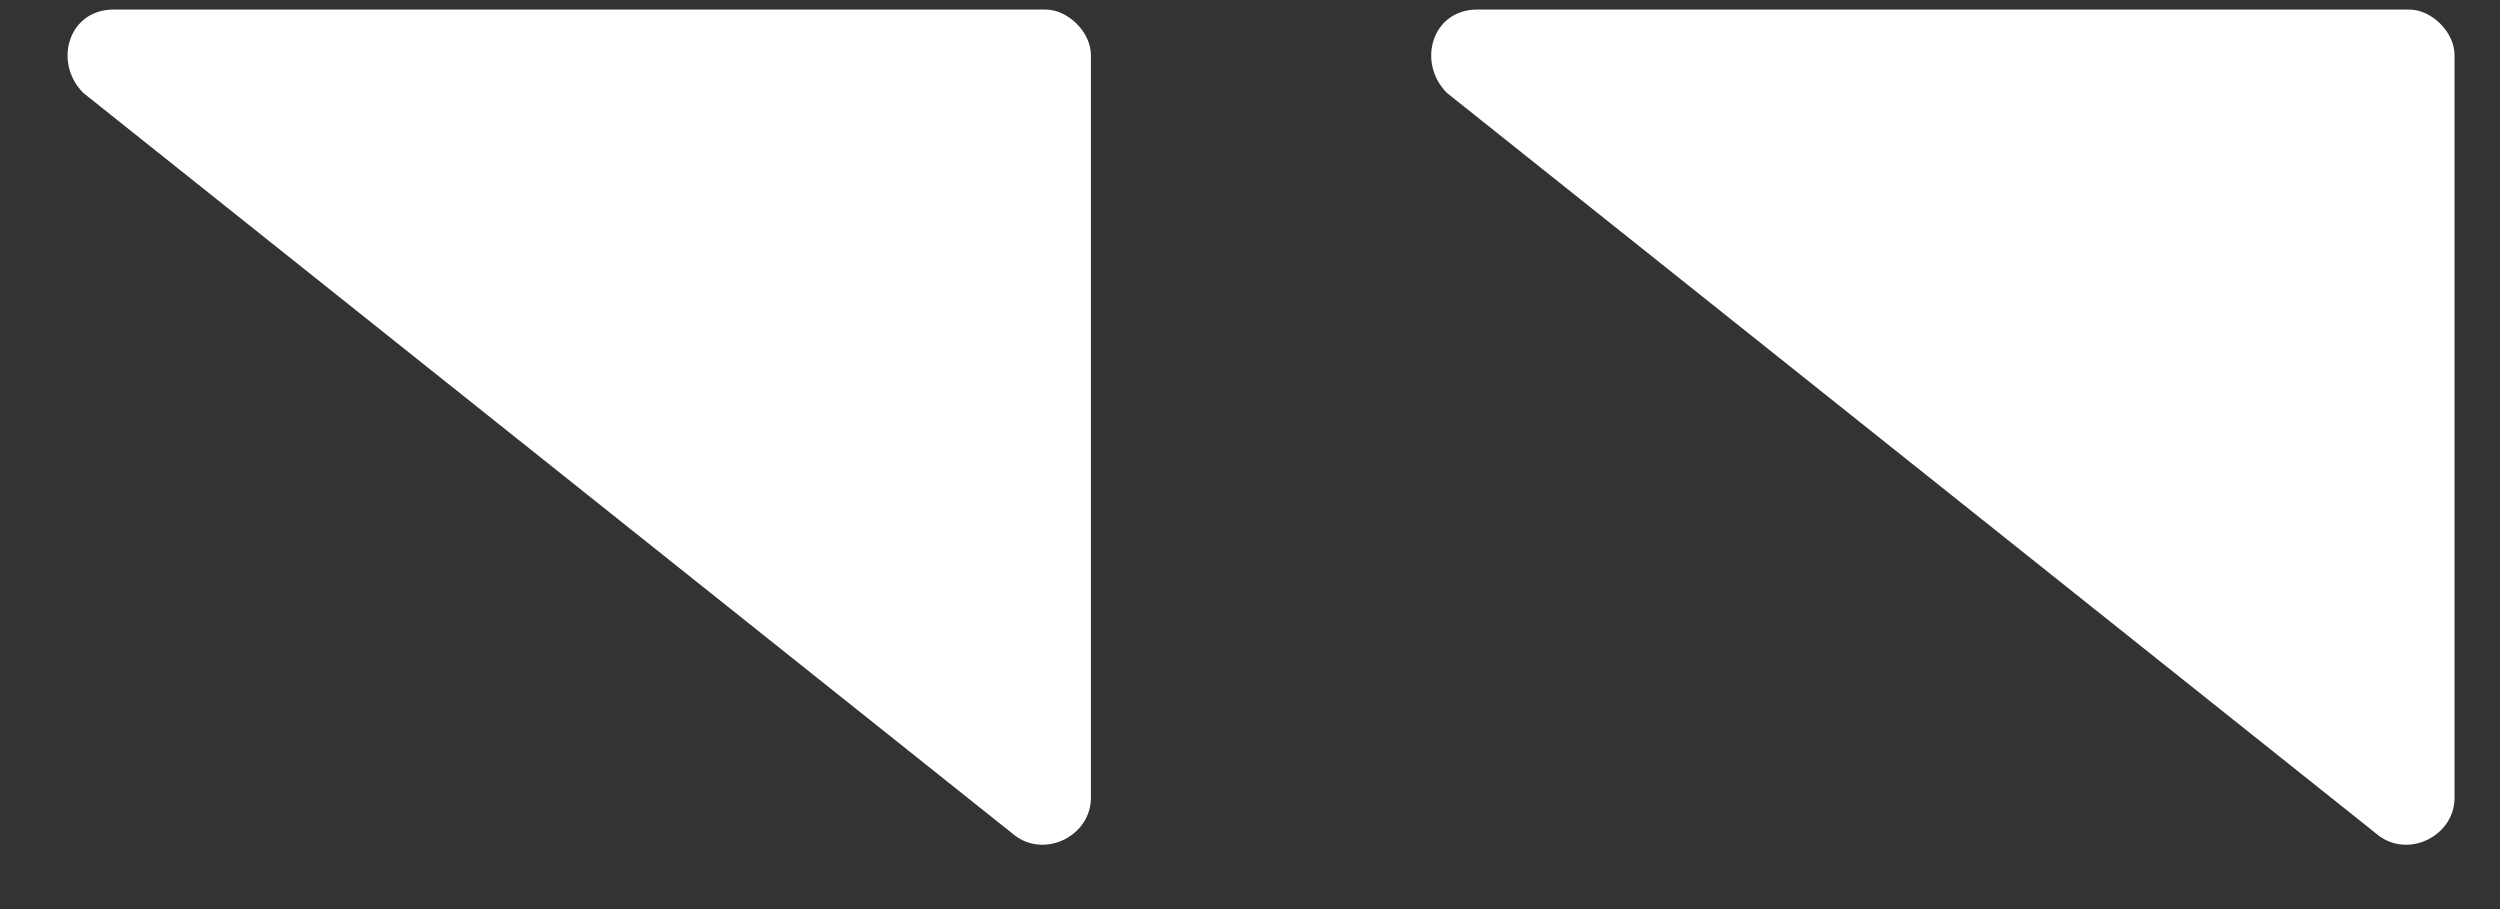 <?xml version="1.0" encoding="UTF-8"?> <svg xmlns="http://www.w3.org/2000/svg" width="33" height="12" viewBox="0 0 33 12" fill="none"><rect x="0" y="0" width="33" height="12" fill="#333333" stroke="none"/><path d="M14.4 10.53V0.727C14.4 0.426 14.1 0.126 13.8 0.126H1.5C0.9 0.126 0.7 0.827 1.1 1.227L13.4 11.031C13.8 11.331 14.4 11.031 14.4 10.53Z" fill="white"></path><path d="M32.4 10.53V0.727C32.4 0.426 32.1 0.126 31.8 0.126H19.5C18.9 0.126 18.7 0.827 19.1 1.227L31.4 11.031C31.8 11.331 32.4 11.031 32.4 10.53Z" fill="white"></path></svg> 